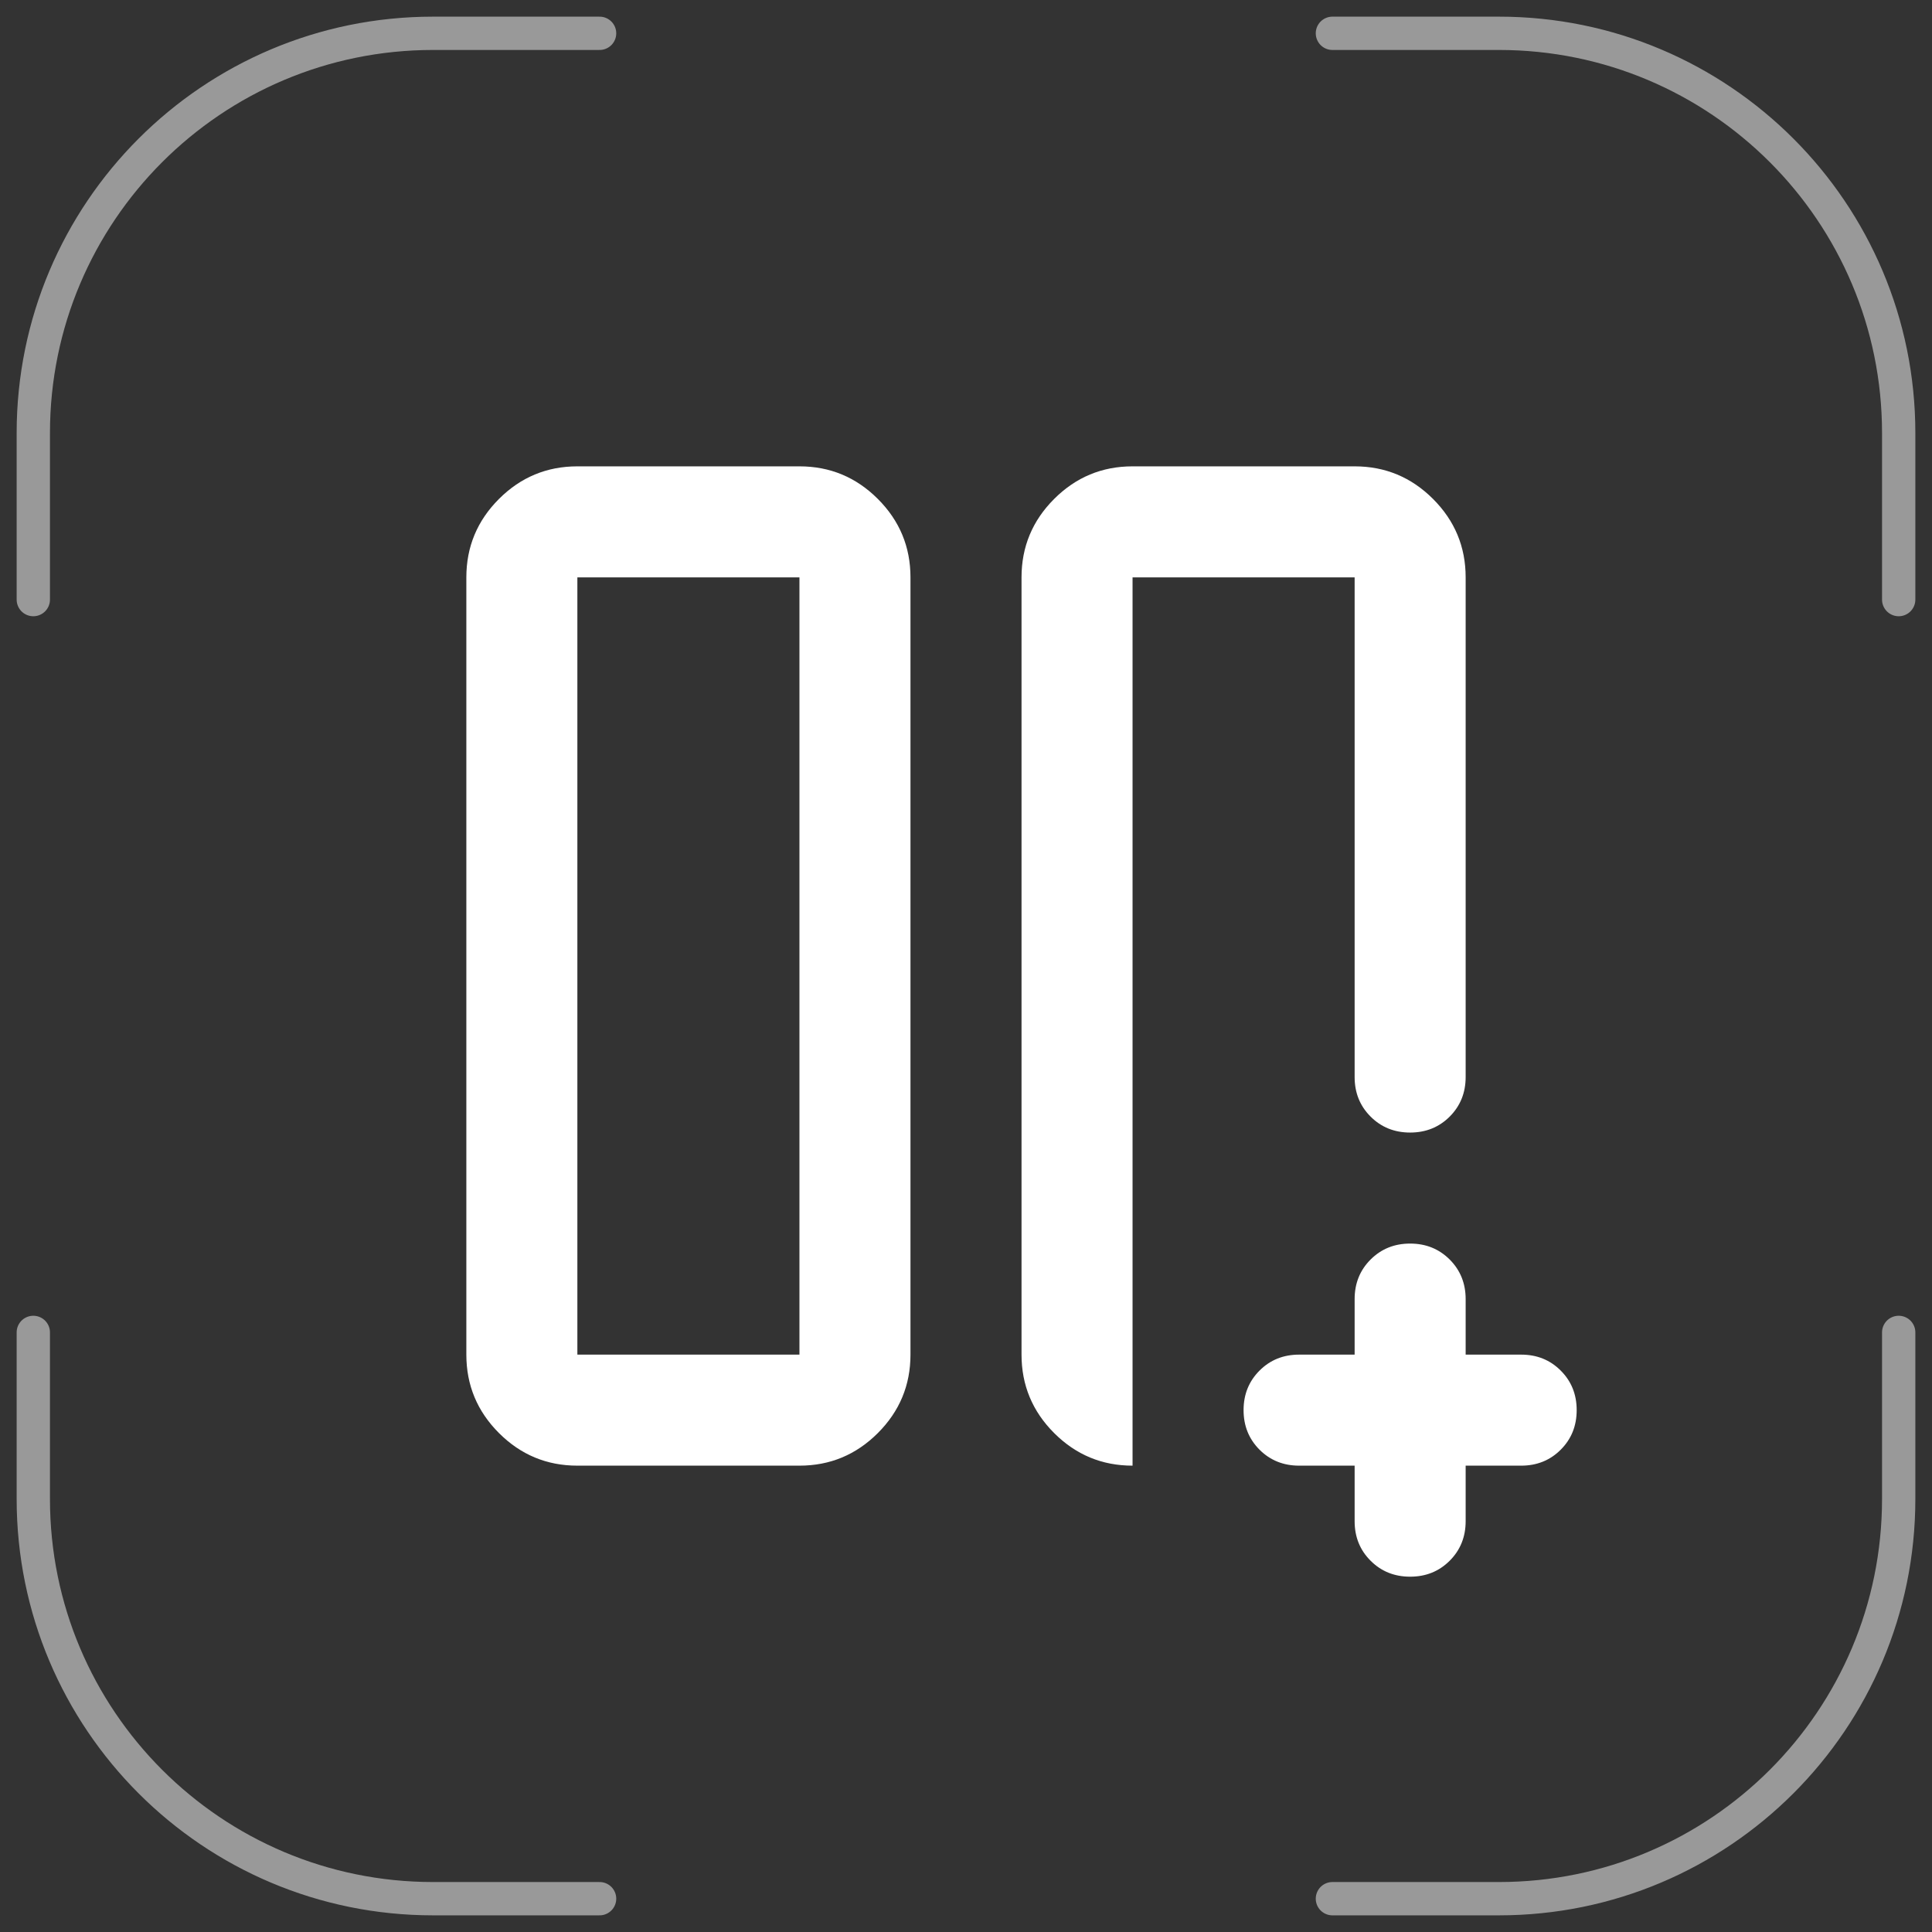 <svg width="58" height="58" viewBox="0 0 58 58" fill="none" xmlns="http://www.w3.org/2000/svg">
<rect x="0" y="0" width="58" height="58" fill="#333333" stroke="none"/>
<path d="M18 1H13C6.373 1 1 6.373 1 13V18" stroke="white" stroke-opacity="0.5" stroke-linecap="round"/>
<path d="M40 57L45 57C51.627 57 57 51.627 57 45L57 40" stroke="white" stroke-opacity="0.5" stroke-linecap="round"/>
<path d="M57 18L57 13C57 6.373 51.627 1 45 1L40 1" stroke="white" stroke-opacity="0.5" stroke-linecap="round"/>
<mask id="mask0_142_371" style="mask-type:alpha" maskUnits="userSpaceOnUse" x="9" y="9" width="40" height="40">
<rect x="9" y="9" width="40" height="40" fill="#D9D9D9"/>
</mask>
<g mask="url(#mask0_142_371)">
<path d="M40.667 17.333H33.958H34.167H34H40.667ZM30.667 17.333C30.667 16.417 30.993 15.632 31.646 14.979C32.299 14.326 33.083 14 34 14H40.667C41.583 14 42.368 14.326 43.021 14.979C43.674 15.632 44 16.417 44 17.333V32.333C44 32.806 43.84 33.201 43.521 33.521C43.201 33.84 42.806 34 42.333 34C41.861 34 41.465 33.84 41.146 33.521C40.826 33.201 40.667 32.806 40.667 32.333V17.333H34V44C33.083 44 32.299 43.674 31.646 43.021C30.993 42.368 30.667 41.583 30.667 40.667V17.333ZM17.333 44C16.417 44 15.632 43.674 14.979 43.021C14.326 42.368 14 41.583 14 40.667V17.333C14 16.417 14.326 15.632 14.979 14.979C15.632 14.326 16.417 14 17.333 14H24C24.917 14 25.701 14.326 26.354 14.979C27.007 15.632 27.333 16.417 27.333 17.333V40.667C27.333 41.583 27.007 42.368 26.354 43.021C25.701 43.674 24.917 44 24 44H17.333ZM24 17.333H17.333V40.667H24V17.333ZM40.667 44H39C38.528 44 38.132 43.84 37.812 43.521C37.493 43.201 37.333 42.806 37.333 42.333C37.333 41.861 37.493 41.465 37.812 41.146C38.132 40.826 38.528 40.667 39 40.667H40.667V39C40.667 38.528 40.826 38.132 41.146 37.812C41.465 37.493 41.861 37.333 42.333 37.333C42.806 37.333 43.201 37.493 43.521 37.812C43.84 38.132 44 38.528 44 39V40.667H45.667C46.139 40.667 46.535 40.826 46.854 41.146C47.174 41.465 47.333 41.861 47.333 42.333C47.333 42.806 47.174 43.201 46.854 43.521C46.535 43.84 46.139 44 45.667 44H44V45.667C44 46.139 43.84 46.535 43.521 46.854C43.201 47.174 42.806 47.333 42.333 47.333C41.861 47.333 41.465 47.174 41.146 46.854C40.826 46.535 40.667 46.139 40.667 45.667V44Z" fill="white"/>
</g>
<path d="M1 40L1 45C1 51.627 6.373 57 13 57L18 57" stroke="white" stroke-opacity="0.5" stroke-linecap="round"/>
</svg>
